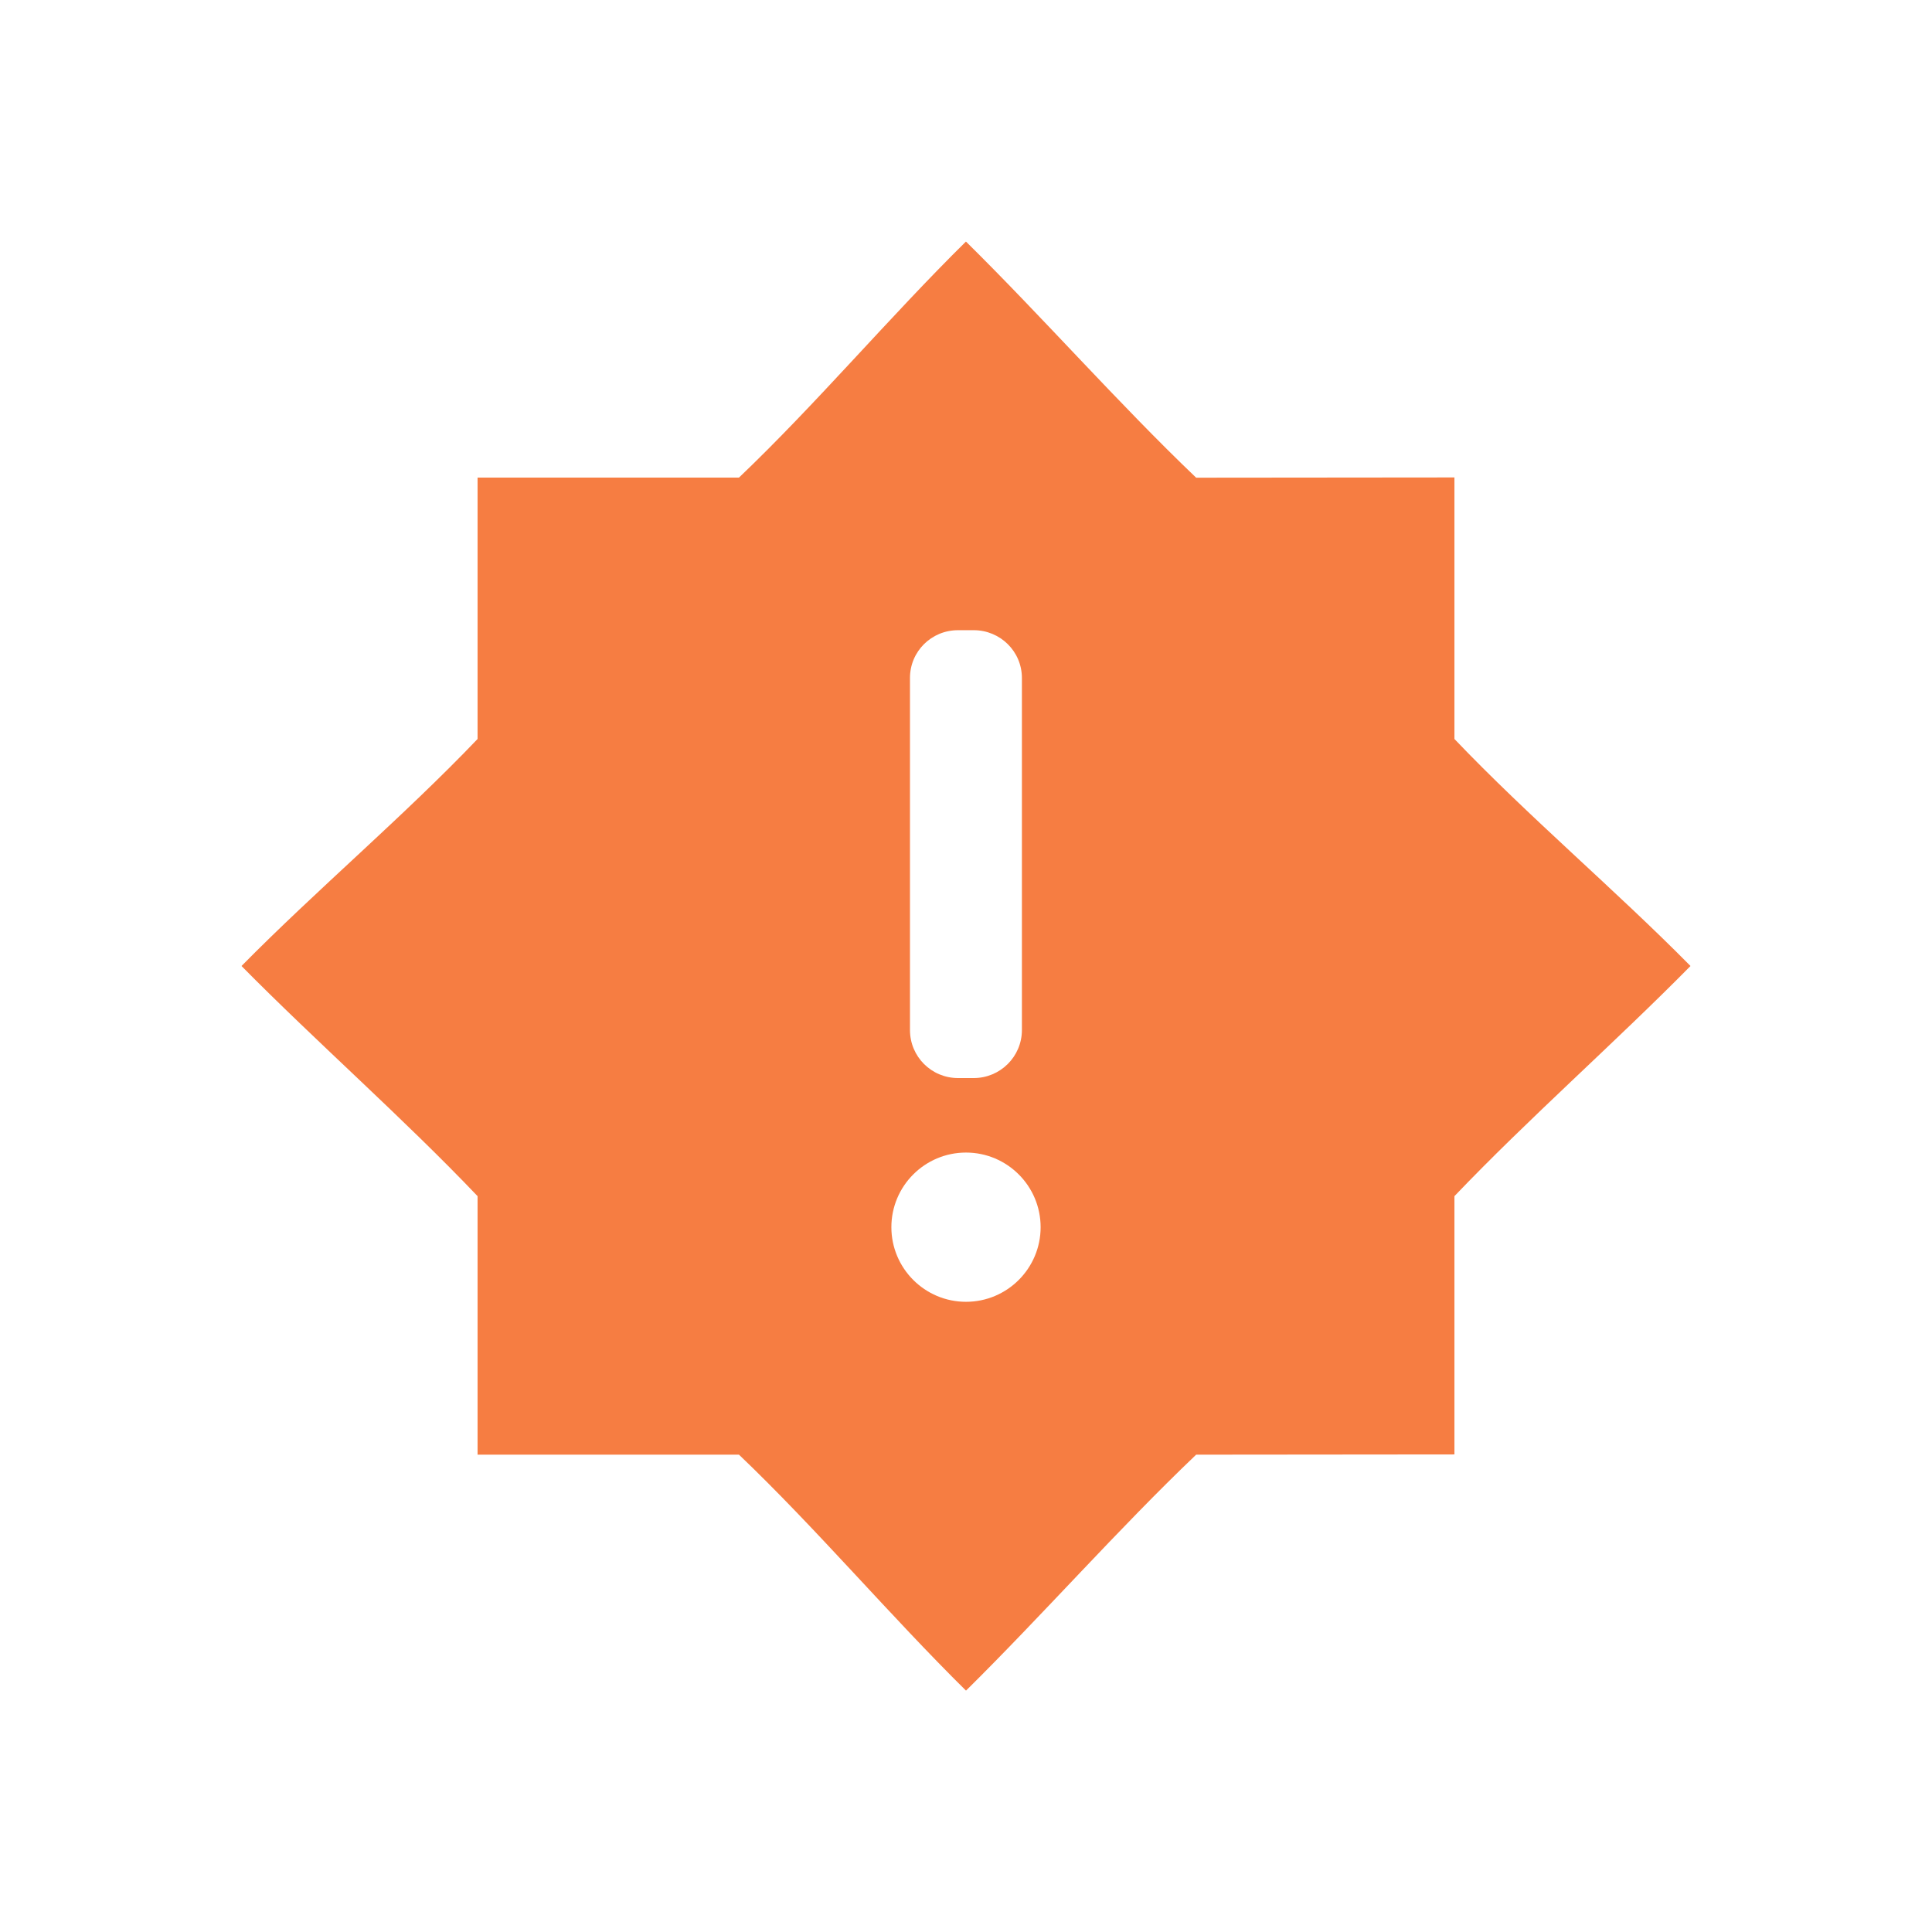 <svg enable-background="new" height="16" width="16" xmlns="http://www.w3.org/2000/svg" xmlns:xlink="http://www.w3.org/1999/xlink">
  <filter id="a" color-interpolation-filters="sRGB">
    <feBlend in2="BackgroundImage" mode="darken" />
  </filter>
  <filter id="b" color-interpolation-filters="sRGB">
    <feBlend in2="BackgroundImage" mode="darken" />
  </filter>
  <g transform="translate(-425 375.003)">
    <g>
      <path d="m433-373.003c-.633.624-1.237 1.342-1.88 1.955h-2.165v2.165c-.614.643-1.331 1.247-1.955 1.88.625.633 1.342 1.262 1.955 1.906v2.141h2.165c.643.614 1.247 1.329 1.88 1.954.633-.625 1.262-1.34 1.906-1.954l2.139-.002v-2.139c.614-.643 1.331-1.273 1.955-1.906-.625-.633-1.342-1.237-1.955-1.88v-2.166l-2.139.002c-.643-.614-1.273-1.331-1.906-1.955zm-.066 3.219h.13c.22 0 .399.176.399.396v2.915c0 .22-.179.398-.399.398h-.13c-.22 0-.398-.177-.398-.398v-2.915c0-.22.177-.396.398-.396zm.066 4.326c.341 0 .618.277.618.618 0 .341-.277.618-.618.618s-.618-.277-.618-.618c0-.341.277-.618.618-.618z" fill="#f67d42" />
      <g filter="url(#b)" transform="translate(254.064 -242.503)" />
    </g>
    <g filter="url(#a)" />
  </g>
</svg>
